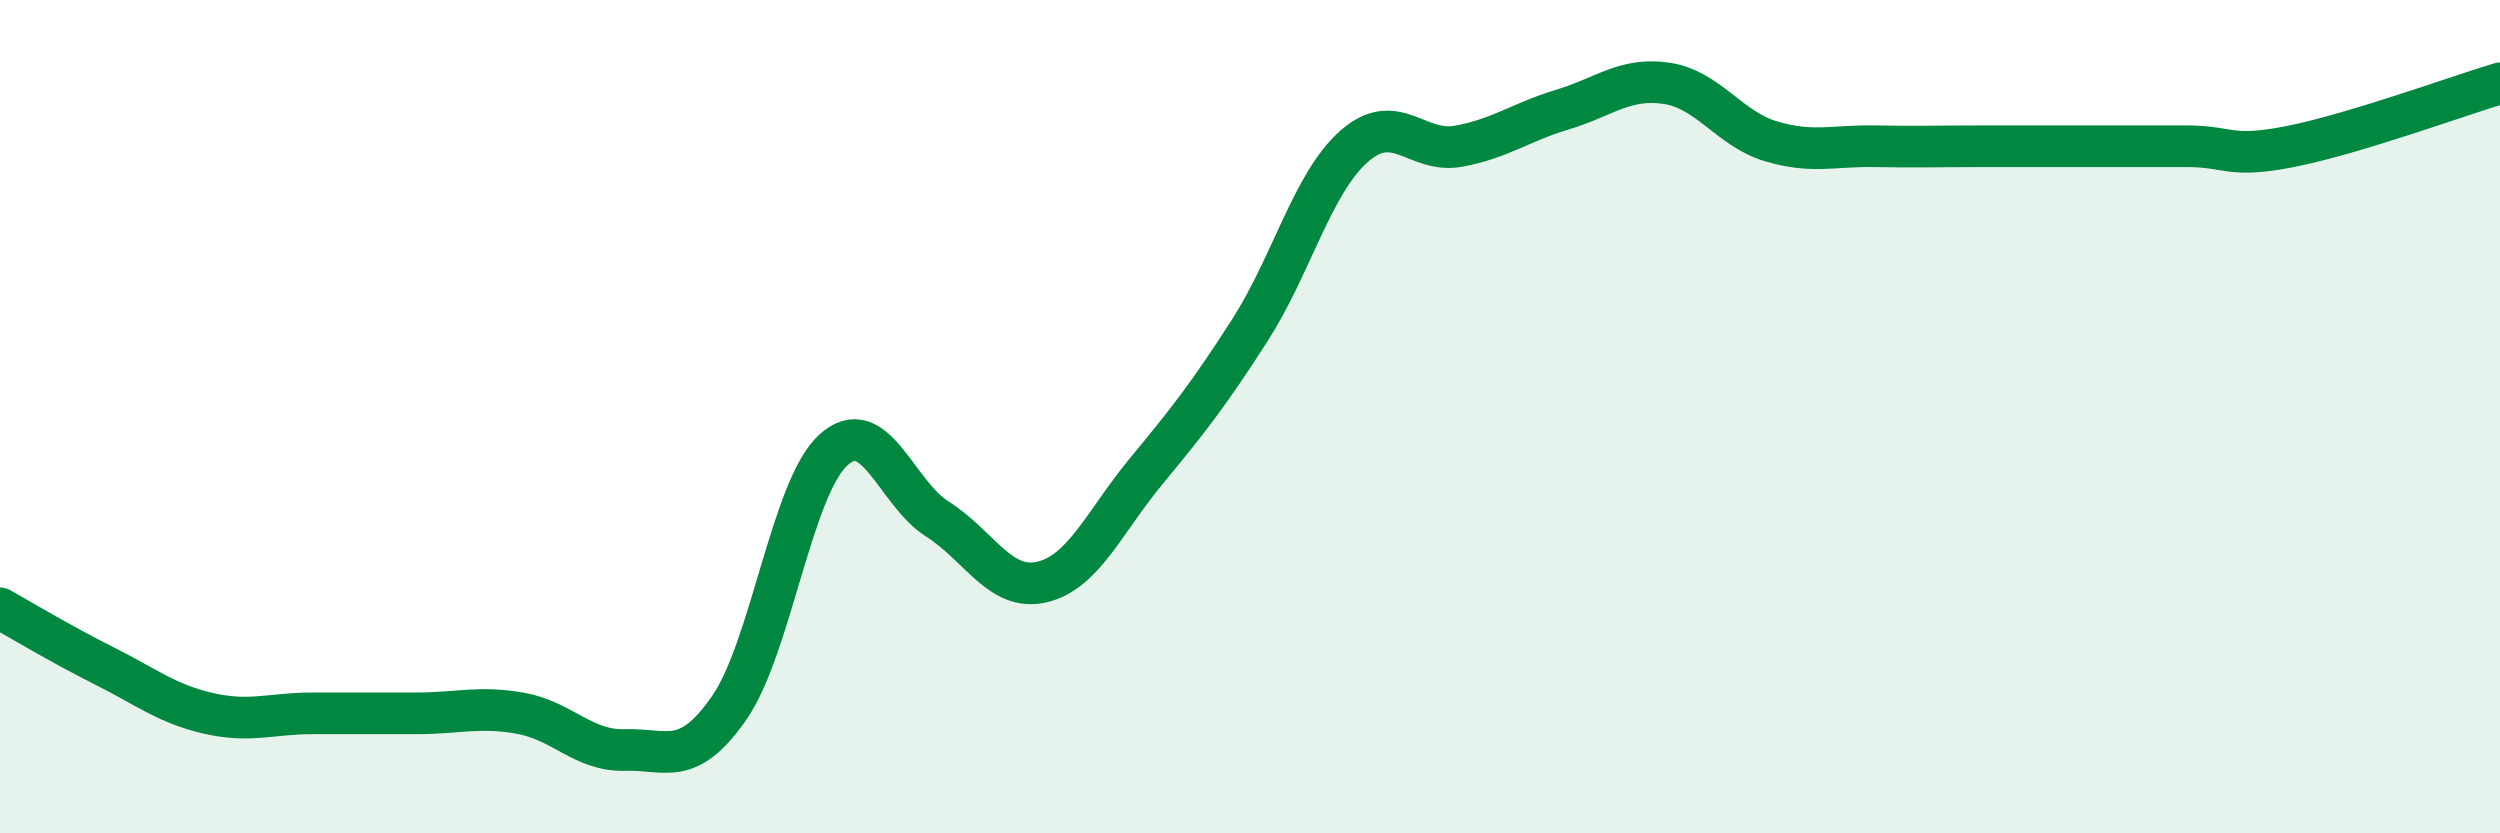 
    <svg width="60" height="20" viewBox="0 0 60 20" xmlns="http://www.w3.org/2000/svg">
      <path
        d="M 0,14.6 C 0.5,14.88 1.5,15.48 2.5,15.98 C 3.5,16.48 4,16.89 5,17.12 C 6,17.35 6.5,17.12 7.5,17.12 C 8.5,17.12 9,17.12 10,17.12 C 11,17.12 11.5,16.94 12.5,17.12 C 13.5,17.3 14,18.03 15,18 C 16,17.97 16.5,18.43 17.5,16.99 C 18.5,15.55 19,11.71 20,10.8 C 21,9.89 21.5,11.83 22.5,12.46 C 23.5,13.09 24,14.2 25,13.97 C 26,13.74 26.5,12.53 27.5,11.32 C 28.5,10.11 29,9.48 30,7.92 C 31,6.36 31.5,4.39 32.5,3.51 C 33.5,2.63 34,3.69 35,3.51 C 36,3.33 36.5,2.93 37.5,2.63 C 38.5,2.33 39,1.85 40,2 C 41,2.15 41.5,3.09 42.5,3.39 C 43.5,3.69 44,3.49 45,3.51 C 46,3.53 46.5,3.51 47.5,3.51 C 48.5,3.51 49,3.51 50,3.51 C 51,3.51 51.5,3.51 52.5,3.51 C 53.5,3.51 53.5,3.81 55,3.51 C 56.5,3.21 59,2.3 60,2L60 20L0 20Z"
        fill="#008740"
        opacity="0.1"
        stroke-linecap="round"
        stroke-linejoin="round"
      />
      <path
        d="M 0,14.6 C 0.5,14.88 1.5,15.48 2.5,15.98 C 3.5,16.48 4,16.89 5,17.12 C 6,17.35 6.5,17.12 7.5,17.12 C 8.5,17.12 9,17.12 10,17.12 C 11,17.12 11.5,16.94 12.5,17.12 C 13.5,17.3 14,18.03 15,18 C 16,17.97 16.5,18.43 17.5,16.99 C 18.5,15.55 19,11.71 20,10.8 C 21,9.89 21.5,11.83 22.5,12.46 C 23.5,13.09 24,14.2 25,13.97 C 26,13.74 26.5,12.53 27.5,11.32 C 28.5,10.11 29,9.48 30,7.92 C 31,6.36 31.5,4.39 32.5,3.51 C 33.5,2.63 34,3.69 35,3.51 C 36,3.33 36.5,2.93 37.5,2.63 C 38.5,2.33 39,1.85 40,2 C 41,2.15 41.5,3.09 42.5,3.39 C 43.5,3.69 44,3.49 45,3.51 C 46,3.53 46.5,3.51 47.5,3.51 C 48.5,3.51 49,3.51 50,3.51 C 51,3.51 51.5,3.51 52.5,3.51 C 53.5,3.51 53.5,3.81 55,3.51 C 56.5,3.21 59,2.3 60,2"
        stroke="#008740"
        stroke-width="1"
        fill="none"
        stroke-linecap="round"
        stroke-linejoin="round"
      />
    </svg>
  